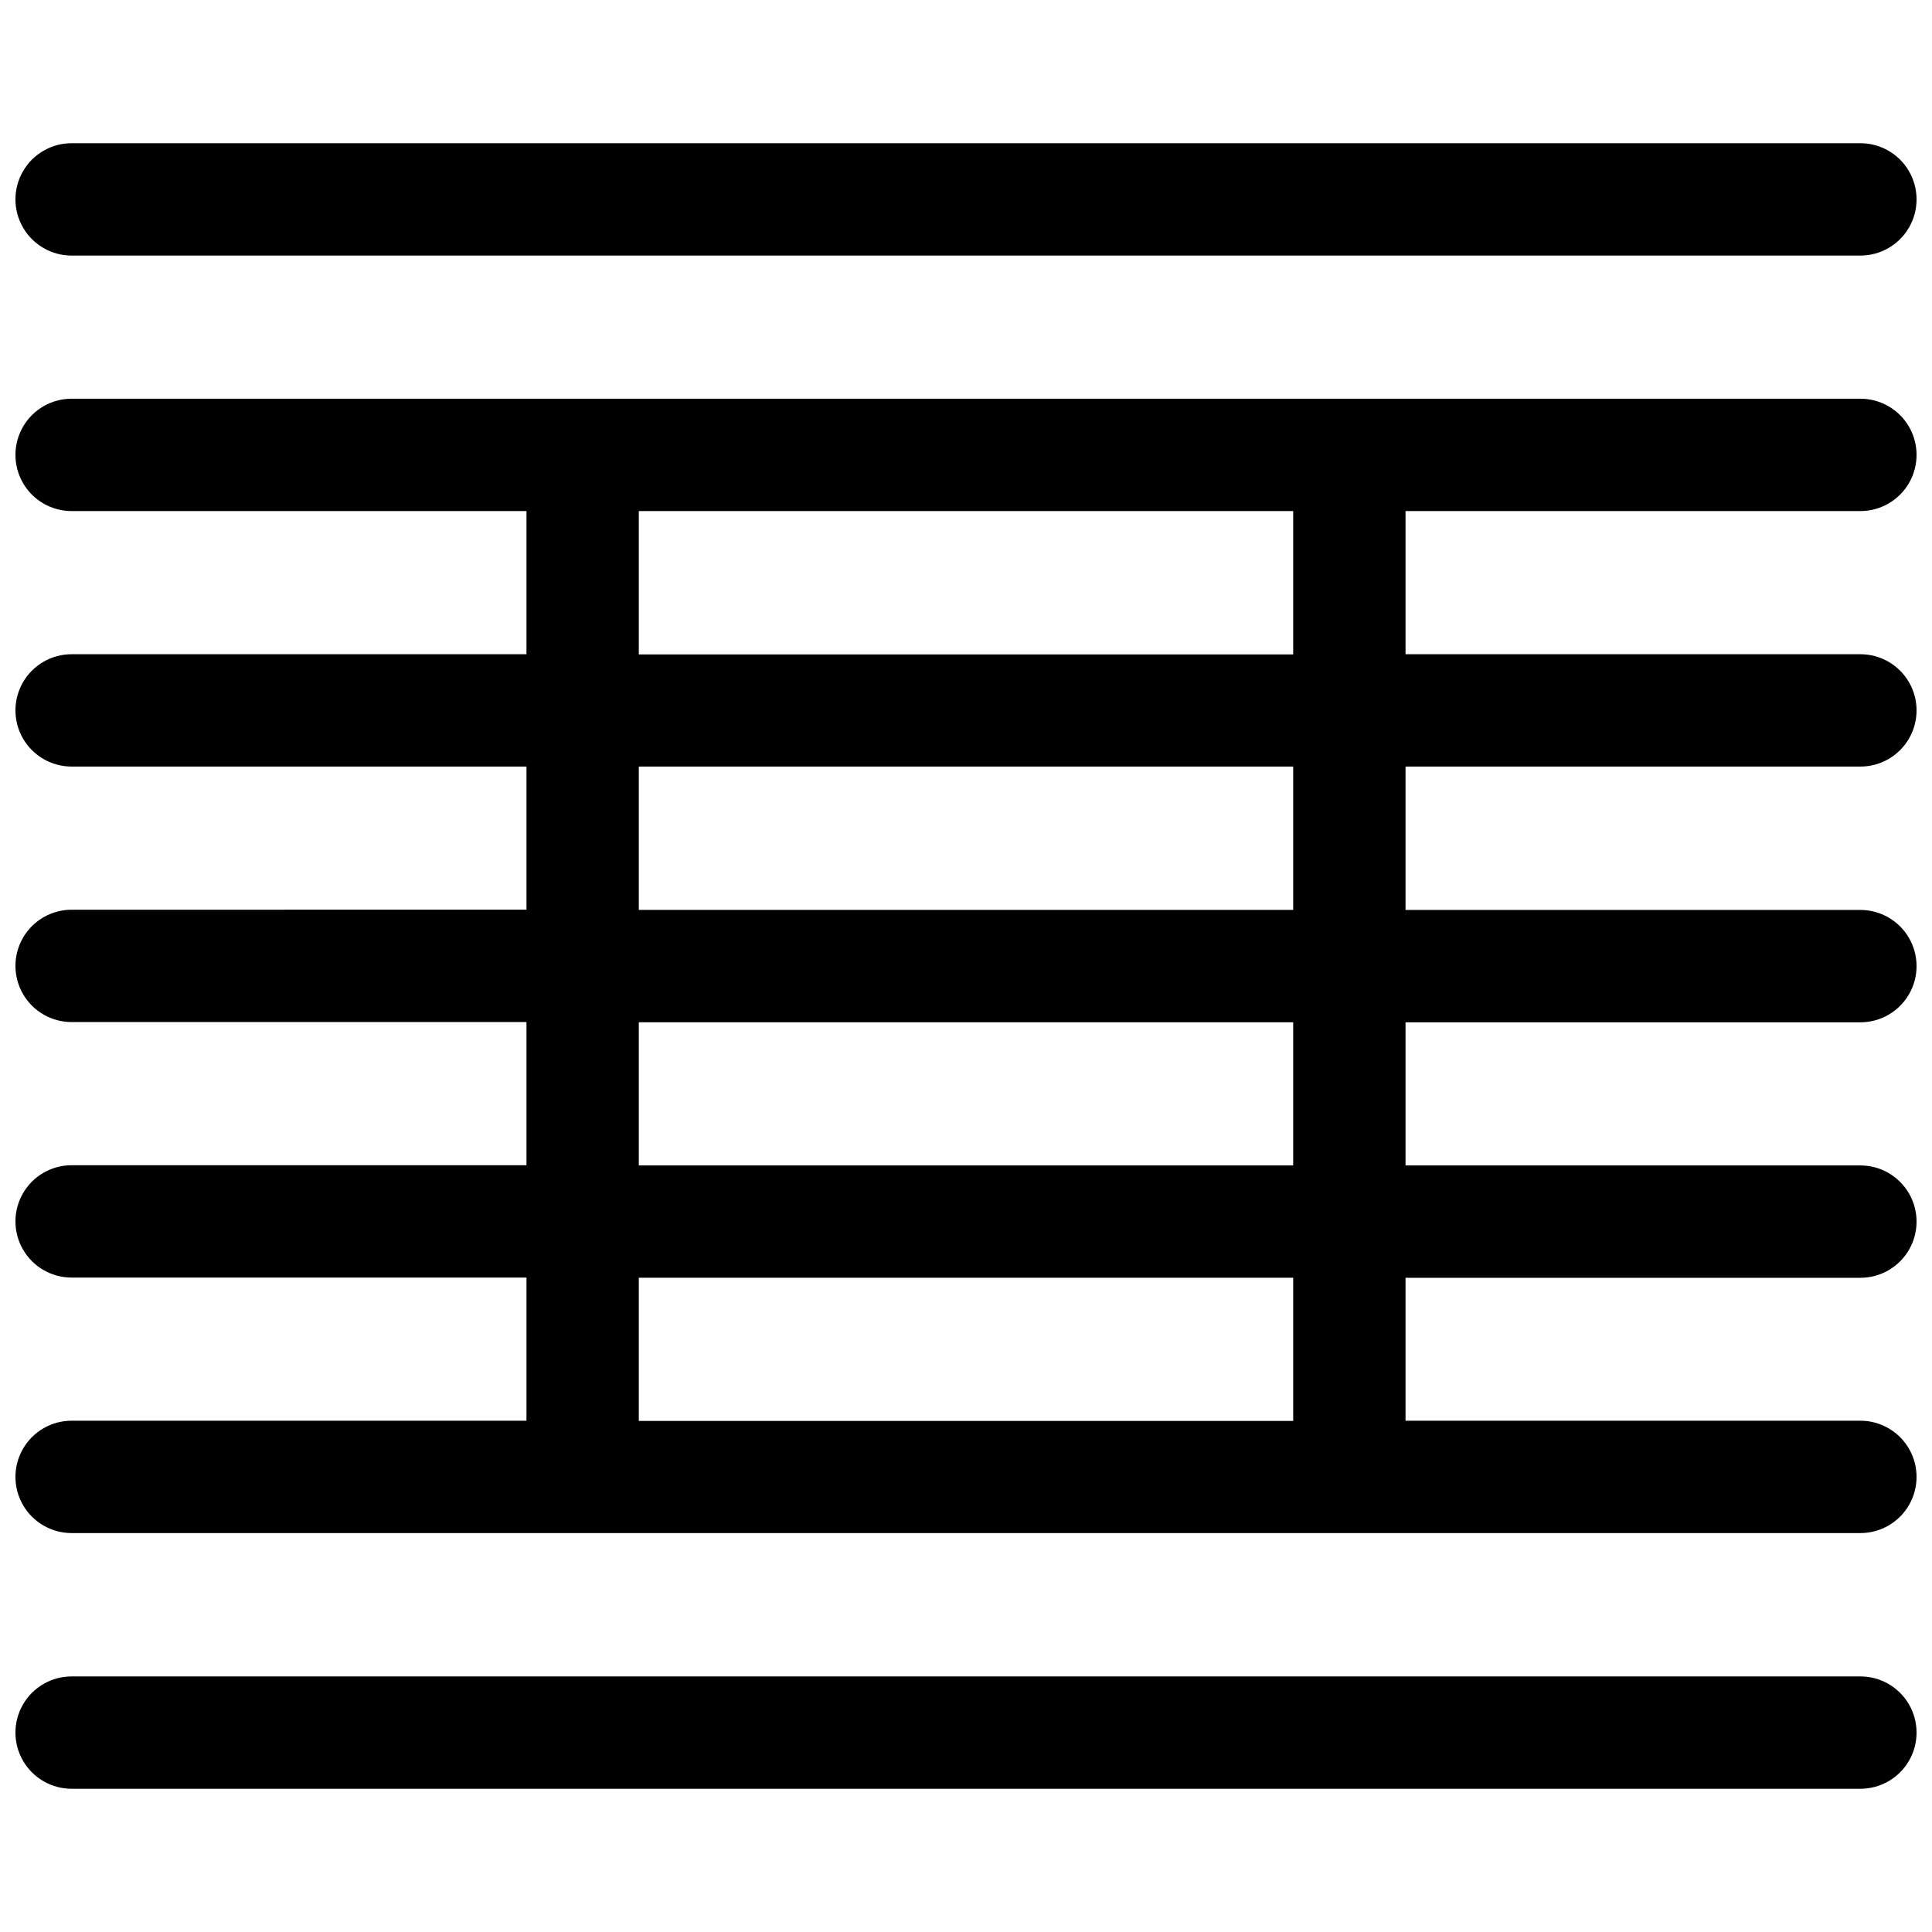 <?xml version="1.0" encoding="UTF-8"?>
<!-- Uploaded to: SVG Repo, www.svgrepo.com, Generator: SVG Repo Mixer Tools -->
<svg width="800px" height="800px" version="1.1" viewBox="144 144 512 512" xmlns="http://www.w3.org/2000/svg">
 <defs>
  <clipPath id="c">
   <path d="m148.09 181h503.81v31h-503.81z"/>
  </clipPath>
  <clipPath id="b">
   <path d="m148.09 249h503.81v302h-503.81z"/>
  </clipPath>
  <clipPath id="a">
   <path d="m148.09 588h503.81v31h-503.81z"/>
  </clipPath>
 </defs>
 <g>
  <g clip-path="url(#c)">
   <path d="m162.98 211.73h474.04c5.32 0 10.234-2.84 12.895-7.445 2.656-4.606 2.656-10.281 0-14.887-2.66-4.609-7.574-7.445-12.895-7.445h-474.04c-5.316 0-10.234 2.836-12.891 7.445-2.66 4.606-2.66 10.281 0 14.887 2.656 4.606 7.574 7.445 12.891 7.445z"/>
  </g>
  <g clip-path="url(#b)">
   <path d="m637.02 279.44c5.32 0 10.234-2.84 12.895-7.445 2.656-4.606 2.656-10.281 0-14.887-2.66-4.609-7.574-7.445-12.895-7.445h-474.04c-5.316 0-10.234 2.836-12.891 7.445-2.66 4.606-2.66 10.281 0 14.887 2.656 4.606 7.574 7.445 12.891 7.445h120.54v37.934h-120.54c-5.316 0-10.234 2.836-12.891 7.441-2.66 4.609-2.66 10.285 0 14.891 2.656 4.606 7.574 7.441 12.891 7.441h120.54v37.934l-120.54 0.004c-5.316 0-10.234 2.836-12.891 7.441-2.66 4.609-2.66 10.281 0 14.891 2.656 4.606 7.574 7.441 12.891 7.441h120.54v37.934l-120.54 0.004c-5.316 0-10.234 2.836-12.891 7.441-2.66 4.606-2.66 10.281 0 14.891 2.656 4.606 7.574 7.441 12.891 7.441h120.54v37.934h-120.54c-5.316 0-10.234 2.84-12.891 7.445-2.66 4.606-2.66 10.281 0 14.887 2.656 4.609 7.574 7.445 12.891 7.445h474.04c5.32 0 10.234-2.836 12.895-7.445 2.656-4.606 2.656-10.281 0-14.887-2.66-4.606-7.574-7.445-12.895-7.445h-120.54v-37.875h120.54c5.32 0 10.234-2.836 12.895-7.441 2.656-4.606 2.656-10.281 0-14.891-2.66-4.606-7.574-7.441-12.895-7.441h-120.54v-37.934h120.54c5.32 0 10.234-2.84 12.895-7.445 2.656-4.606 2.656-10.281 0-14.887-2.66-4.609-7.574-7.445-12.895-7.445h-120.54v-37.996h120.54c5.32 0 10.234-2.836 12.895-7.441 2.656-4.606 2.656-10.281 0-14.891-2.66-4.606-7.574-7.441-12.895-7.441h-120.54v-37.934zm-150.31 241.12h-173.42v-37.938h173.42zm0-67.711h-173.42v-37.934h173.42zm0-67.711h-173.42v-37.996h173.42zm0-67.711h-173.42v-37.992h173.42z"/>
  </g>
  <g clip-path="url(#a)">
   <path d="m637.02 588.27h-474.04c-5.316 0-10.234 2.836-12.891 7.441-2.66 4.609-2.66 10.281 0 14.891 2.656 4.606 7.574 7.441 12.891 7.441h474.04c5.32 0 10.234-2.836 12.895-7.441 2.656-4.609 2.656-10.281 0-14.891-2.66-4.606-7.574-7.441-12.895-7.441z"/>
  </g>
 </g>
</svg>
